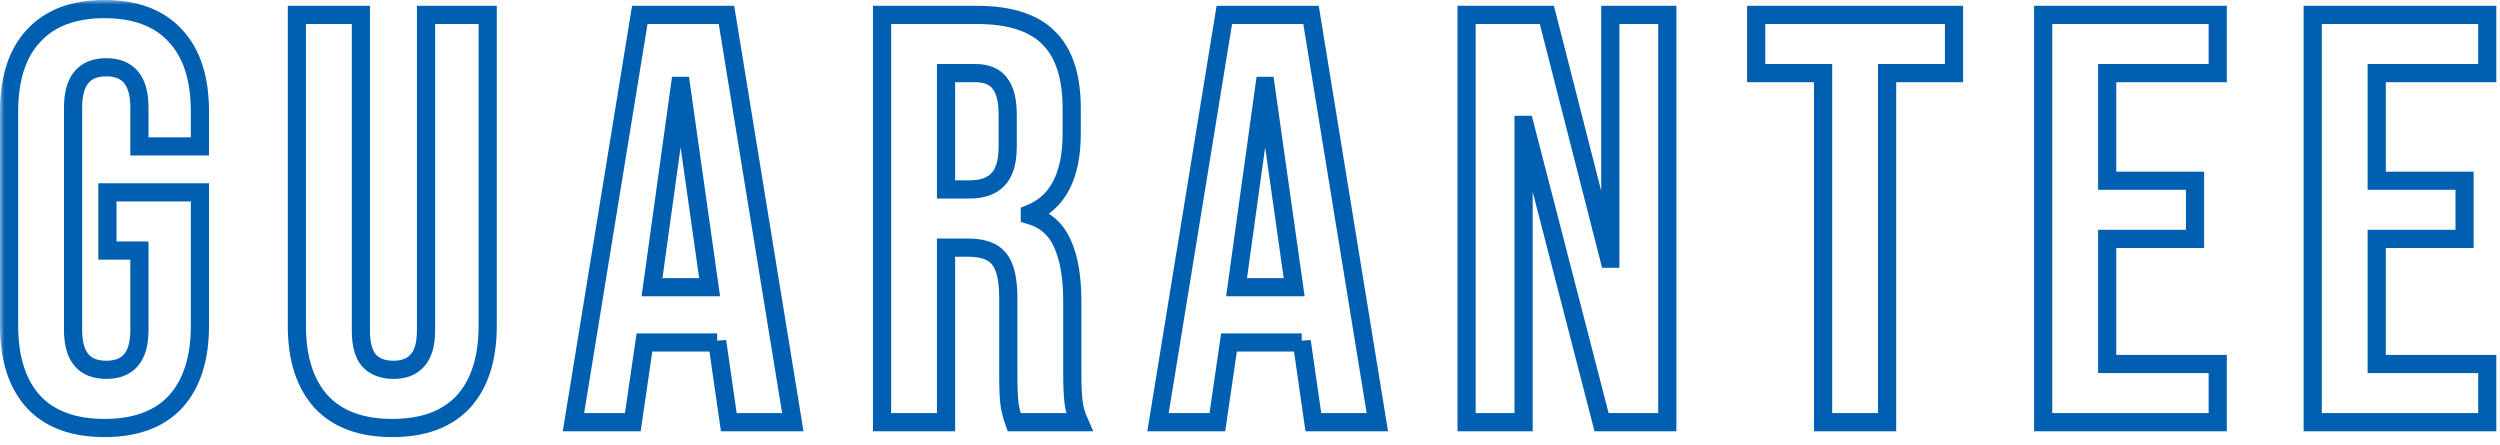 <svg width="275" height="49" viewBox="0 0 275 49" fill="none" xmlns="http://www.w3.org/2000/svg">
<mask id="path-1-outside-1_2065_477" maskUnits="userSpaceOnUse" x="0" y="0" width="275" height="49" fill="black">
<rect fill="white" width="275" height="49"/>
<path d="M11.496 47.08C8.083 47.08 5.48 46.12 3.688 44.2C1.896 42.237 1 39.443 1 35.816V12.264C1 8.637 1.896 5.864 3.688 3.944C5.48 1.981 8.083 1 11.496 1C14.909 1 17.512 1.981 19.304 3.944C21.096 5.864 21.992 8.637 21.992 12.264V16.104H15.336V11.816C15.336 8.872 14.12 7.4 11.688 7.4C9.256 7.4 8.04 8.872 8.04 11.816V36.328C8.04 39.229 9.256 40.68 11.688 40.68C14.12 40.68 15.336 39.229 15.336 36.328V27.56H11.816V21.16H21.992V35.816C21.992 39.443 21.096 42.237 19.304 44.2C17.512 46.12 14.909 47.08 11.496 47.08ZM43.152 47.08C39.739 47.08 37.136 46.12 35.344 44.2C33.552 42.237 32.656 39.443 32.656 35.816V1.64H39.696V36.328C39.696 37.864 39.995 38.973 40.592 39.656C41.232 40.339 42.128 40.68 43.28 40.68C44.432 40.68 45.307 40.339 45.904 39.656C46.544 38.973 46.864 37.864 46.864 36.328V1.64H53.648V35.816C53.648 39.443 52.752 42.237 50.96 44.2C49.168 46.12 46.565 47.08 43.152 47.08ZM70.377 1.64H79.913L87.209 46.44H80.169L78.889 37.544V37.672H70.889L69.609 46.44H63.081L70.377 1.64ZM78.057 31.592L74.921 9.448H74.793L71.721 31.592H78.057ZM97.025 1.64H107.456C111.083 1.64 113.728 2.493 115.392 4.2C117.056 5.864 117.888 8.445 117.888 11.944V14.696C117.888 19.347 116.352 22.291 113.28 23.528V23.656C114.987 24.168 116.182 25.213 116.864 26.792C117.59 28.371 117.952 30.483 117.952 33.128V41C117.952 42.28 117.995 43.325 118.08 44.136C118.166 44.904 118.379 45.672 118.72 46.44H111.552C111.297 45.715 111.126 45.032 111.04 44.392C110.955 43.752 110.912 42.6 110.912 40.936V32.744C110.912 30.696 110.571 29.267 109.888 28.456C109.248 27.645 108.118 27.24 106.496 27.24H104.064V46.44H97.025V1.64ZM106.624 20.84C108.032 20.84 109.078 20.477 109.76 19.752C110.486 19.027 110.848 17.811 110.848 16.104V12.648C110.848 11.027 110.55 9.853 109.952 9.128C109.398 8.403 108.502 8.04 107.264 8.04H104.064V20.84H106.624ZM134.677 1.64H144.213L151.509 46.44H144.469L143.189 37.544V37.672H135.189L133.909 46.44H127.381L134.677 1.64ZM142.357 31.592L139.221 9.448H139.093L136.021 31.592H142.357ZM161.324 1.64H170.156L177.005 28.456H177.133V1.64H183.404V46.44H176.173L167.725 13.736H167.596V46.44H161.324V1.64ZM200.541 8.04H193.181V1.64H214.941V8.04H207.581V46.44H200.541V8.04ZM224.749 1.64H243.95V8.04H231.79V19.88H241.454V26.28H231.79V40.04H243.95V46.44H224.749V1.64ZM254.399 1.64H273.599V8.04H261.439V19.88H271.103V26.28H261.439V40.04H273.599V46.44H254.399V1.64Z"/>
</mask>
<path d="M11.496 47.08C8.083 47.08 5.48 46.12 3.688 44.2C1.896 42.237 1 39.443 1 35.816V12.264C1 8.637 1.896 5.864 3.688 3.944C5.48 1.981 8.083 1 11.496 1C14.909 1 17.512 1.981 19.304 3.944C21.096 5.864 21.992 8.637 21.992 12.264V16.104H15.336V11.816C15.336 8.872 14.12 7.4 11.688 7.4C9.256 7.4 8.04 8.872 8.04 11.816V36.328C8.04 39.229 9.256 40.68 11.688 40.68C14.12 40.68 15.336 39.229 15.336 36.328V27.56H11.816V21.16H21.992V35.816C21.992 39.443 21.096 42.237 19.304 44.2C17.512 46.12 14.909 47.08 11.496 47.08ZM43.152 47.08C39.739 47.08 37.136 46.12 35.344 44.2C33.552 42.237 32.656 39.443 32.656 35.816V1.64H39.696V36.328C39.696 37.864 39.995 38.973 40.592 39.656C41.232 40.339 42.128 40.68 43.28 40.68C44.432 40.68 45.307 40.339 45.904 39.656C46.544 38.973 46.864 37.864 46.864 36.328V1.64H53.648V35.816C53.648 39.443 52.752 42.237 50.96 44.2C49.168 46.12 46.565 47.08 43.152 47.08ZM70.377 1.64H79.913L87.209 46.44H80.169L78.889 37.544V37.672H70.889L69.609 46.44H63.081L70.377 1.64ZM78.057 31.592L74.921 9.448H74.793L71.721 31.592H78.057ZM97.025 1.64H107.456C111.083 1.64 113.728 2.493 115.392 4.2C117.056 5.864 117.888 8.445 117.888 11.944V14.696C117.888 19.347 116.352 22.291 113.28 23.528V23.656C114.987 24.168 116.182 25.213 116.864 26.792C117.59 28.371 117.952 30.483 117.952 33.128V41C117.952 42.28 117.995 43.325 118.08 44.136C118.166 44.904 118.379 45.672 118.72 46.44H111.552C111.297 45.715 111.126 45.032 111.04 44.392C110.955 43.752 110.912 42.6 110.912 40.936V32.744C110.912 30.696 110.571 29.267 109.888 28.456C109.248 27.645 108.118 27.24 106.496 27.24H104.064V46.44H97.025V1.64ZM106.624 20.84C108.032 20.84 109.078 20.477 109.76 19.752C110.486 19.027 110.848 17.811 110.848 16.104V12.648C110.848 11.027 110.55 9.853 109.952 9.128C109.398 8.403 108.502 8.04 107.264 8.04H104.064V20.84H106.624ZM134.677 1.64H144.213L151.509 46.44H144.469L143.189 37.544V37.672H135.189L133.909 46.44H127.381L134.677 1.64ZM142.357 31.592L139.221 9.448H139.093L136.021 31.592H142.357ZM161.324 1.64H170.156L177.005 28.456H177.133V1.64H183.404V46.44H176.173L167.725 13.736H167.596V46.44H161.324V1.64ZM200.541 8.04H193.181V1.64H214.941V8.04H207.581V46.44H200.541V8.04ZM224.749 1.64H243.95V8.04H231.79V19.88H241.454V26.28H231.79V40.04H243.95V46.44H224.749V1.64ZM254.399 1.64H273.599V8.04H261.439V19.88H271.103V26.28H261.439V40.04H273.599V46.44H254.399V1.64Z" stroke="#005FB0" stroke-width="2" mask="url(#path-1-outside-1_2065_477)"/>
</svg>
